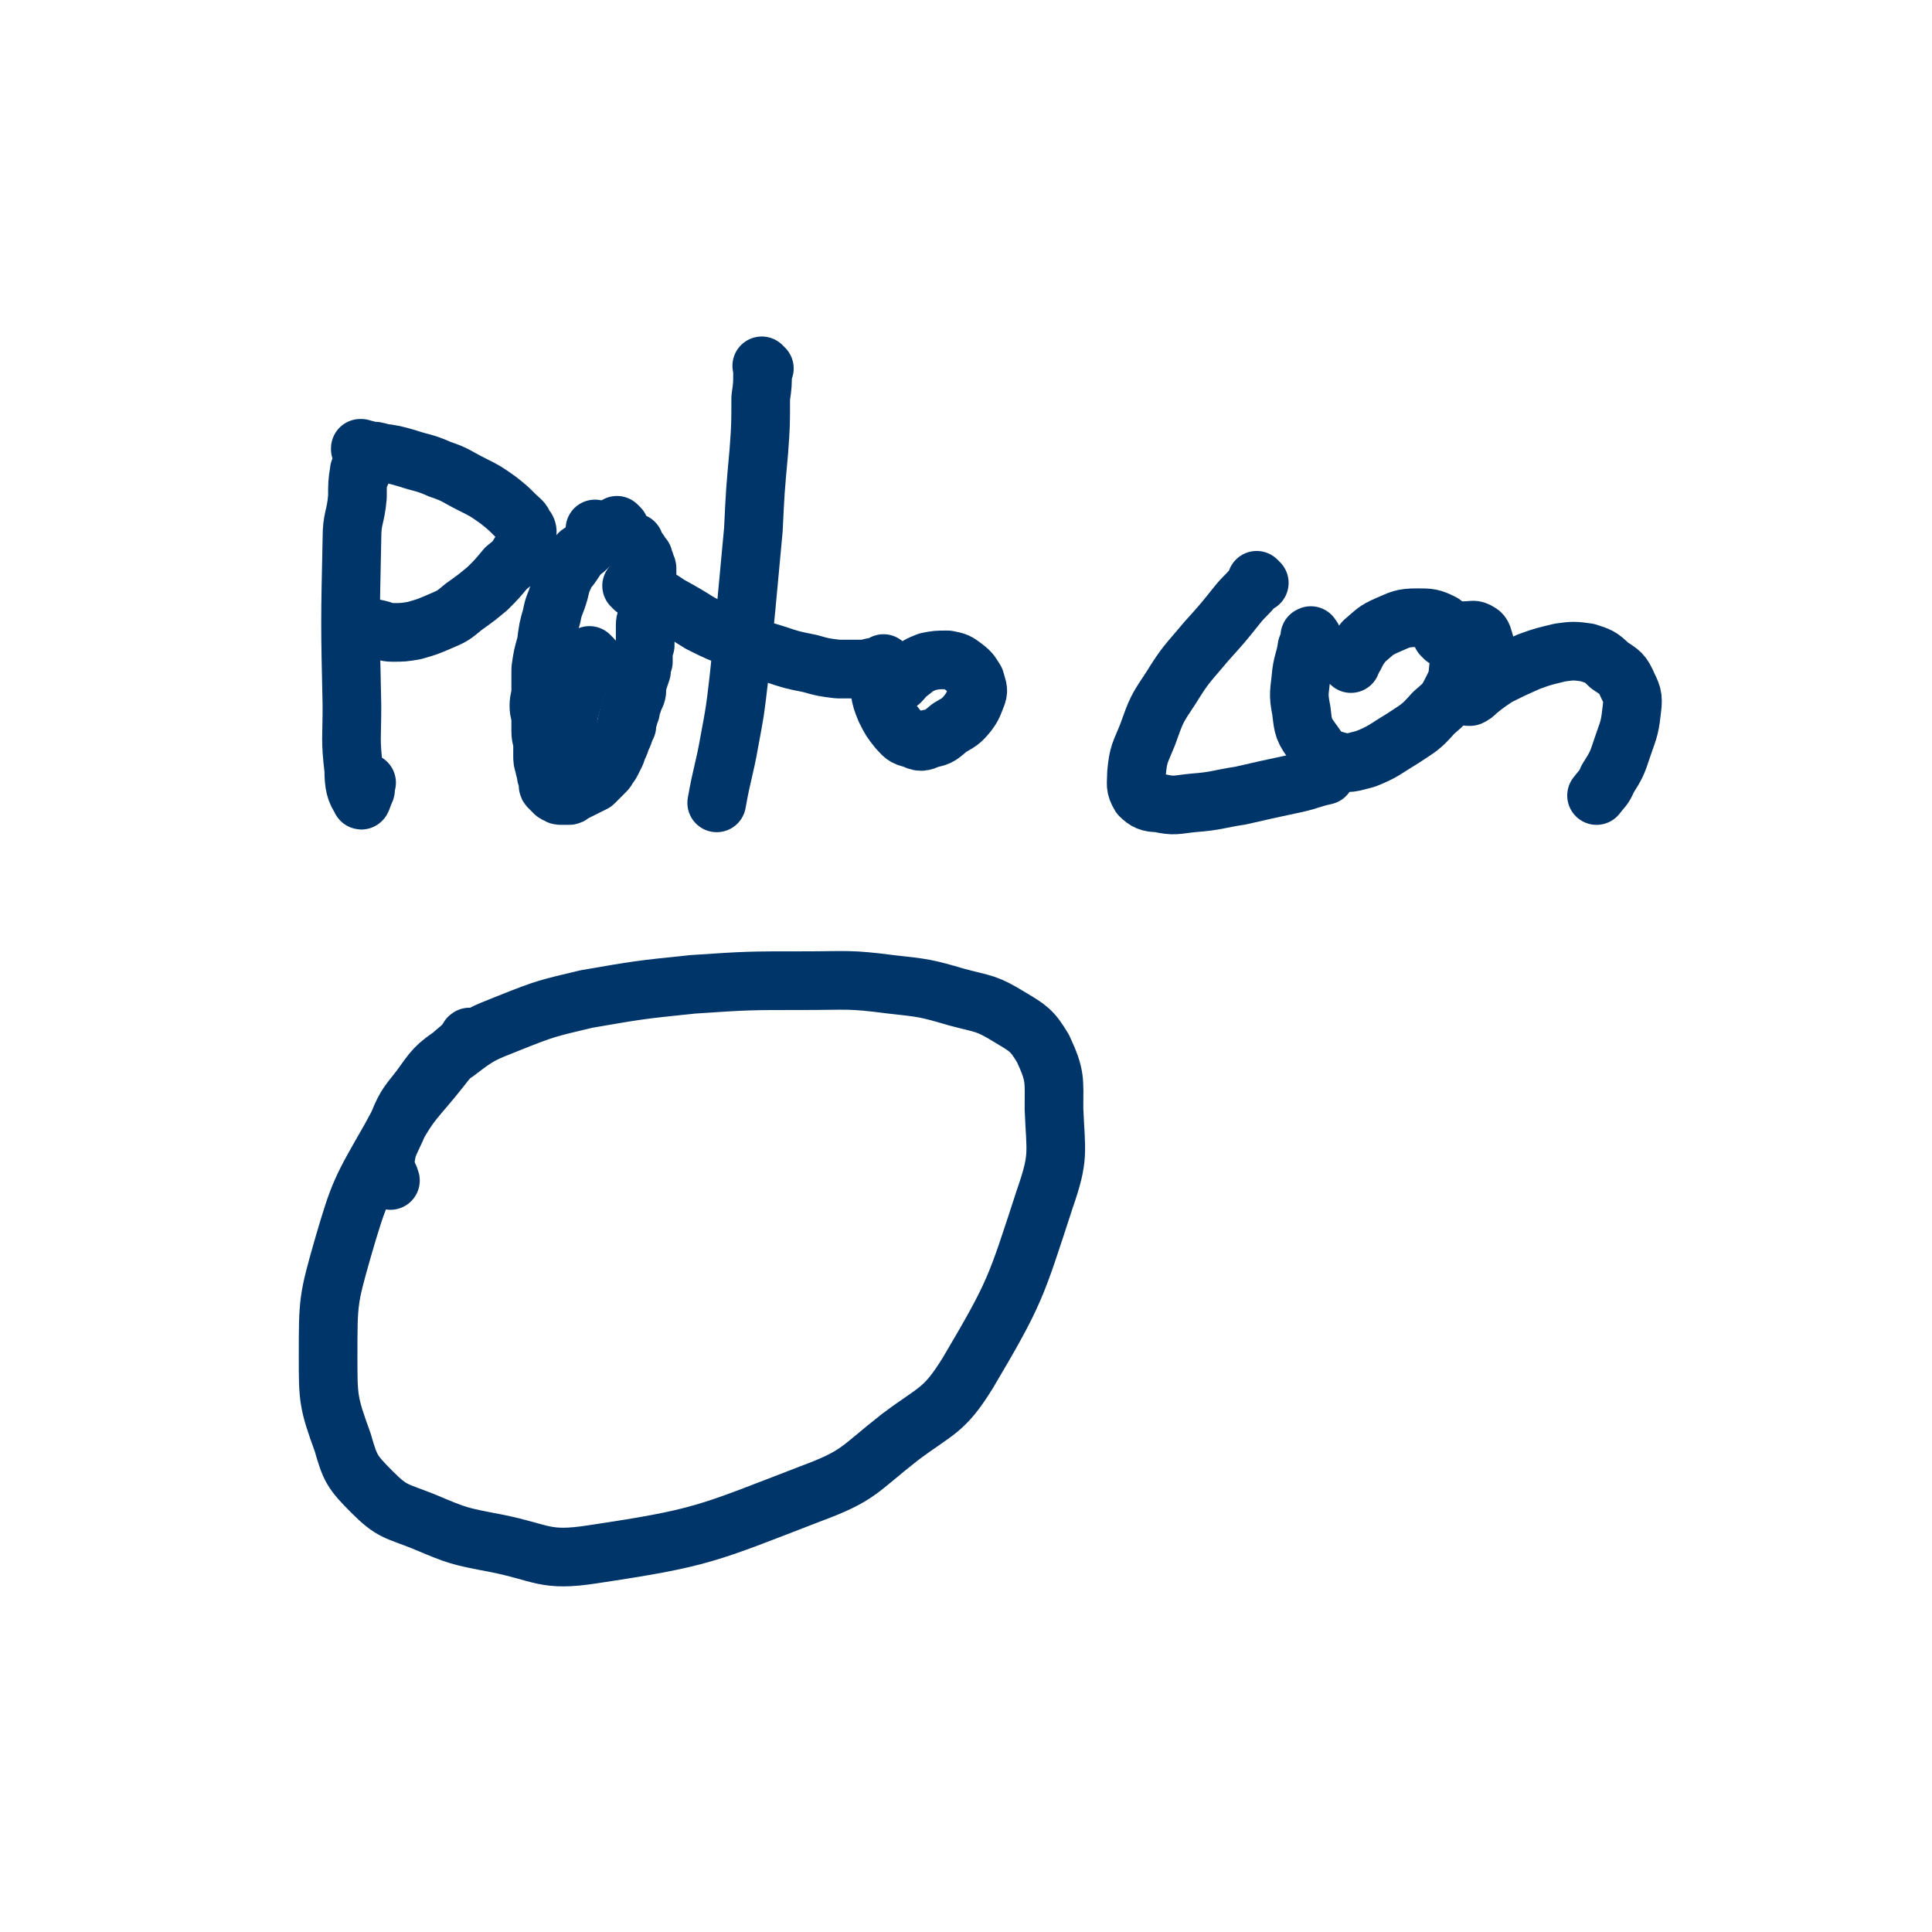 <svg viewBox='0 0 1054 1054' version='1.1' xmlns='http://www.w3.org/2000/svg' xmlns:xlink='http://www.w3.org/1999/xlink'><g fill='none' stroke='#00356A' stroke-width='32' stroke-linecap='round' stroke-linejoin='round'><path d='M197,258c-1,-1 -1,-2 -1,-1 -1,6 -1,7 -1,14 -1,12 -3,11 -3,23 -1,46 -1,46 0,91 0,18 -1,18 1,35 0,8 1,12 4,16 0,2 1,-2 2,-4 1,-2 0,-2 1,-5 '/><path d='M198,246c-1,-1 -1,-1 -1,-1 -1,-1 0,0 0,0 0,0 0,0 0,0 0,0 0,0 0,0 -1,-1 0,0 0,0 0,0 0,0 0,0 0,0 -1,0 0,0 0,-1 0,0 1,0 1,0 1,0 3,1 4,0 4,0 7,1 7,1 7,1 14,3 9,3 9,2 18,6 9,3 9,4 17,8 8,4 8,4 15,9 5,4 5,4 9,8 3,3 4,3 5,6 2,2 2,3 1,6 0,4 -1,4 -3,8 -3,5 -3,5 -8,9 -5,6 -5,6 -10,11 -6,5 -6,5 -13,10 -6,5 -6,5 -13,8 -7,3 -7,3 -14,5 -6,1 -6,1 -12,1 -4,0 -4,-1 -9,-2 -2,0 -2,0 -4,-1 '/><path d='M323,359c-1,-1 -1,-1 -1,-1 -1,-1 0,0 0,0 0,0 0,0 -1,1 -1,2 -1,2 -2,4 -2,7 -3,7 -5,13 -3,10 -3,10 -5,20 -2,9 -2,9 -4,17 0,6 0,6 0,11 0,4 1,4 1,7 0,1 0,1 0,2 '/><path d='M326,290c-1,-1 -1,-1 -1,-1 -1,-1 0,0 0,0 0,0 0,0 0,0 0,0 0,0 0,0 -1,-1 0,0 0,0 0,0 0,0 0,0 '/><path d='M417,201c-1,-1 -1,-1 -1,-1 -1,-1 0,0 0,0 0,0 0,0 0,0 0,1 0,1 0,3 0,7 0,7 -1,14 0,15 0,15 -1,29 -2,22 -2,22 -3,43 -2,21 -2,22 -4,43 -2,20 -2,20 -4,39 -2,17 -2,17 -5,33 -3,17 -4,17 -7,34 '/><path d='M346,321c-1,-1 -1,-1 -1,-1 -1,-1 0,0 0,0 0,0 0,0 0,0 1,0 1,0 1,0 4,1 4,1 7,3 6,3 6,3 12,7 9,5 9,5 17,10 10,5 10,5 21,9 10,5 10,5 20,8 9,3 9,3 19,5 7,2 7,2 15,3 5,0 5,0 11,0 4,0 4,0 8,-1 2,0 2,0 4,-1 1,0 1,0 2,0 0,0 0,-1 0,-1 0,0 0,1 0,1 0,1 -1,1 -1,2 -1,2 -1,2 -1,4 0,4 -1,4 0,8 1,5 1,5 3,10 3,6 3,6 7,11 3,3 3,4 8,5 4,2 5,2 9,0 6,-1 6,-2 11,-6 5,-3 6,-3 10,-8 3,-4 3,-5 5,-10 1,-3 0,-4 -1,-8 -2,-3 -2,-4 -6,-7 -4,-3 -4,-3 -9,-4 -6,0 -6,0 -11,1 -5,2 -5,2 -10,6 -3,2 -2,2 -5,5 '/><path d='M687,318c-1,-1 -1,-1 -1,-1 -1,-1 0,0 0,0 -1,1 -1,2 -2,3 -4,5 -5,5 -9,10 -8,10 -8,10 -17,20 -10,12 -11,12 -19,25 -8,12 -8,12 -13,26 -4,10 -5,10 -6,21 0,6 -1,7 2,12 3,3 5,4 10,4 9,2 9,1 19,0 13,-1 13,-2 26,-4 13,-3 13,-3 27,-6 10,-2 10,-3 19,-5 '/><path d='M716,348c-1,-1 -1,-2 -1,-1 -1,0 0,0 0,1 0,2 -1,2 -2,5 -1,7 -2,7 -3,14 -1,11 -2,11 0,21 1,9 1,10 7,18 4,6 5,7 12,9 7,2 8,1 16,-1 10,-4 10,-5 20,-11 9,-6 10,-6 17,-14 7,-6 7,-6 11,-14 3,-6 2,-7 3,-13 0,-6 0,-7 -2,-12 -3,-5 -3,-7 -7,-10 -6,-3 -7,-3 -14,-3 -8,0 -9,1 -16,4 -7,3 -7,4 -13,9 -3,4 -3,4 -5,8 -2,2 -1,2 -2,4 '/><path d='M788,348c-1,-1 -1,-1 -1,-1 -1,-1 0,0 0,0 0,0 0,-1 1,-1 2,0 2,0 4,-1 4,0 4,-1 8,-1 3,0 4,-1 7,1 2,1 2,3 3,6 1,4 1,4 0,8 0,5 -1,5 -3,10 -1,4 -1,3 -3,7 -1,2 -2,2 -3,4 0,0 0,0 1,0 2,-1 2,-1 4,-3 5,-4 5,-4 11,-8 8,-4 8,-4 17,-8 8,-3 9,-3 17,-5 7,-1 8,-1 15,0 6,2 7,2 12,7 6,4 7,4 10,11 3,6 3,7 2,15 -1,9 -2,10 -5,19 -3,9 -3,9 -8,17 -2,5 -3,5 -6,9 '/><path d='M257,567c-1,-1 -1,-2 -1,-1 -1,0 0,1 -1,2 -7,7 -8,6 -14,14 -15,19 -17,18 -28,39 -16,28 -17,29 -26,60 -8,28 -8,29 -8,59 0,23 0,25 8,47 4,14 5,16 16,27 11,11 13,10 28,16 19,8 19,8 40,12 25,5 26,10 52,6 60,-9 62,-11 119,-33 27,-10 26,-13 49,-31 20,-15 24,-14 37,-35 26,-44 26,-46 42,-95 8,-23 6,-25 5,-49 0,-16 1,-18 -6,-33 -6,-10 -8,-11 -18,-17 -13,-8 -14,-7 -29,-11 -17,-5 -18,-5 -36,-7 -23,-3 -24,-2 -47,-2 -31,0 -31,0 -61,2 -29,3 -29,3 -58,8 -21,5 -22,5 -42,13 -15,6 -16,6 -29,16 -12,8 -12,9 -20,20 -8,10 -8,10 -13,22 -4,9 -5,9 -6,19 0,5 2,5 3,9 '/><path d='M338,288c-1,-1 -1,-1 -1,-1 -1,-1 0,0 0,0 0,0 0,0 0,0 0,0 0,0 0,0 -1,-1 0,0 0,0 0,0 -1,0 -2,1 -1,0 -1,0 -2,1 -2,1 -2,1 -3,2 -2,1 -2,1 -4,3 -2,1 -2,2 -4,3 -3,3 -3,3 -6,5 -2,3 -2,3 -4,6 -2,3 -3,3 -4,6 -2,4 -2,5 -3,9 -2,7 -3,7 -4,13 -2,7 -2,7 -3,15 -2,7 -2,7 -3,14 0,5 0,5 0,11 0,5 -1,5 -1,9 0,4 1,4 1,8 0,3 0,3 0,6 0,4 1,4 1,7 0,3 0,3 0,6 0,3 0,3 1,6 0,2 1,2 1,4 0,2 0,2 1,3 0,2 0,2 0,3 0,1 0,1 1,2 0,0 1,0 1,1 1,0 0,0 1,1 1,1 1,1 2,1 1,1 1,1 2,1 1,0 1,0 2,0 1,0 1,0 2,0 1,0 1,0 2,-1 2,-1 2,-1 4,-2 2,-1 2,-1 4,-2 2,-1 2,-1 4,-2 1,-1 1,-1 2,-2 1,-1 1,-1 2,-2 1,-1 1,-1 2,-2 1,-1 1,-1 2,-3 1,-1 1,-1 2,-3 1,-2 1,-2 2,-4 1,-3 1,-3 2,-5 1,-3 1,-3 2,-5 1,-3 1,-3 2,-5 0,-2 0,-3 1,-5 0,-2 0,-2 1,-3 0,-2 0,-2 1,-4 1,-3 1,-3 2,-5 1,-3 0,-3 1,-7 1,-3 1,-3 2,-6 0,-2 0,-2 1,-5 0,-2 0,-2 0,-4 0,-3 0,-3 1,-5 0,-2 0,-3 0,-5 0,-3 0,-3 0,-6 0,-3 1,-3 1,-6 0,-2 0,-2 0,-4 0,-3 0,-3 0,-5 0,-2 0,-2 0,-4 0,-2 0,-2 0,-3 0,-2 0,-2 0,-4 0,-2 0,-2 0,-3 0,-1 0,-1 0,-2 0,-1 -1,-1 -1,-2 0,0 0,0 0,-1 0,0 0,0 -1,-1 0,-1 0,-1 0,-2 -1,0 -1,0 -2,-1 0,0 0,0 0,-1 0,-1 0,-1 -1,-2 0,0 -1,0 -1,-1 -1,0 -1,0 -1,-1 0,0 0,0 0,-1 0,0 0,0 0,-1 '/></g>
</svg>